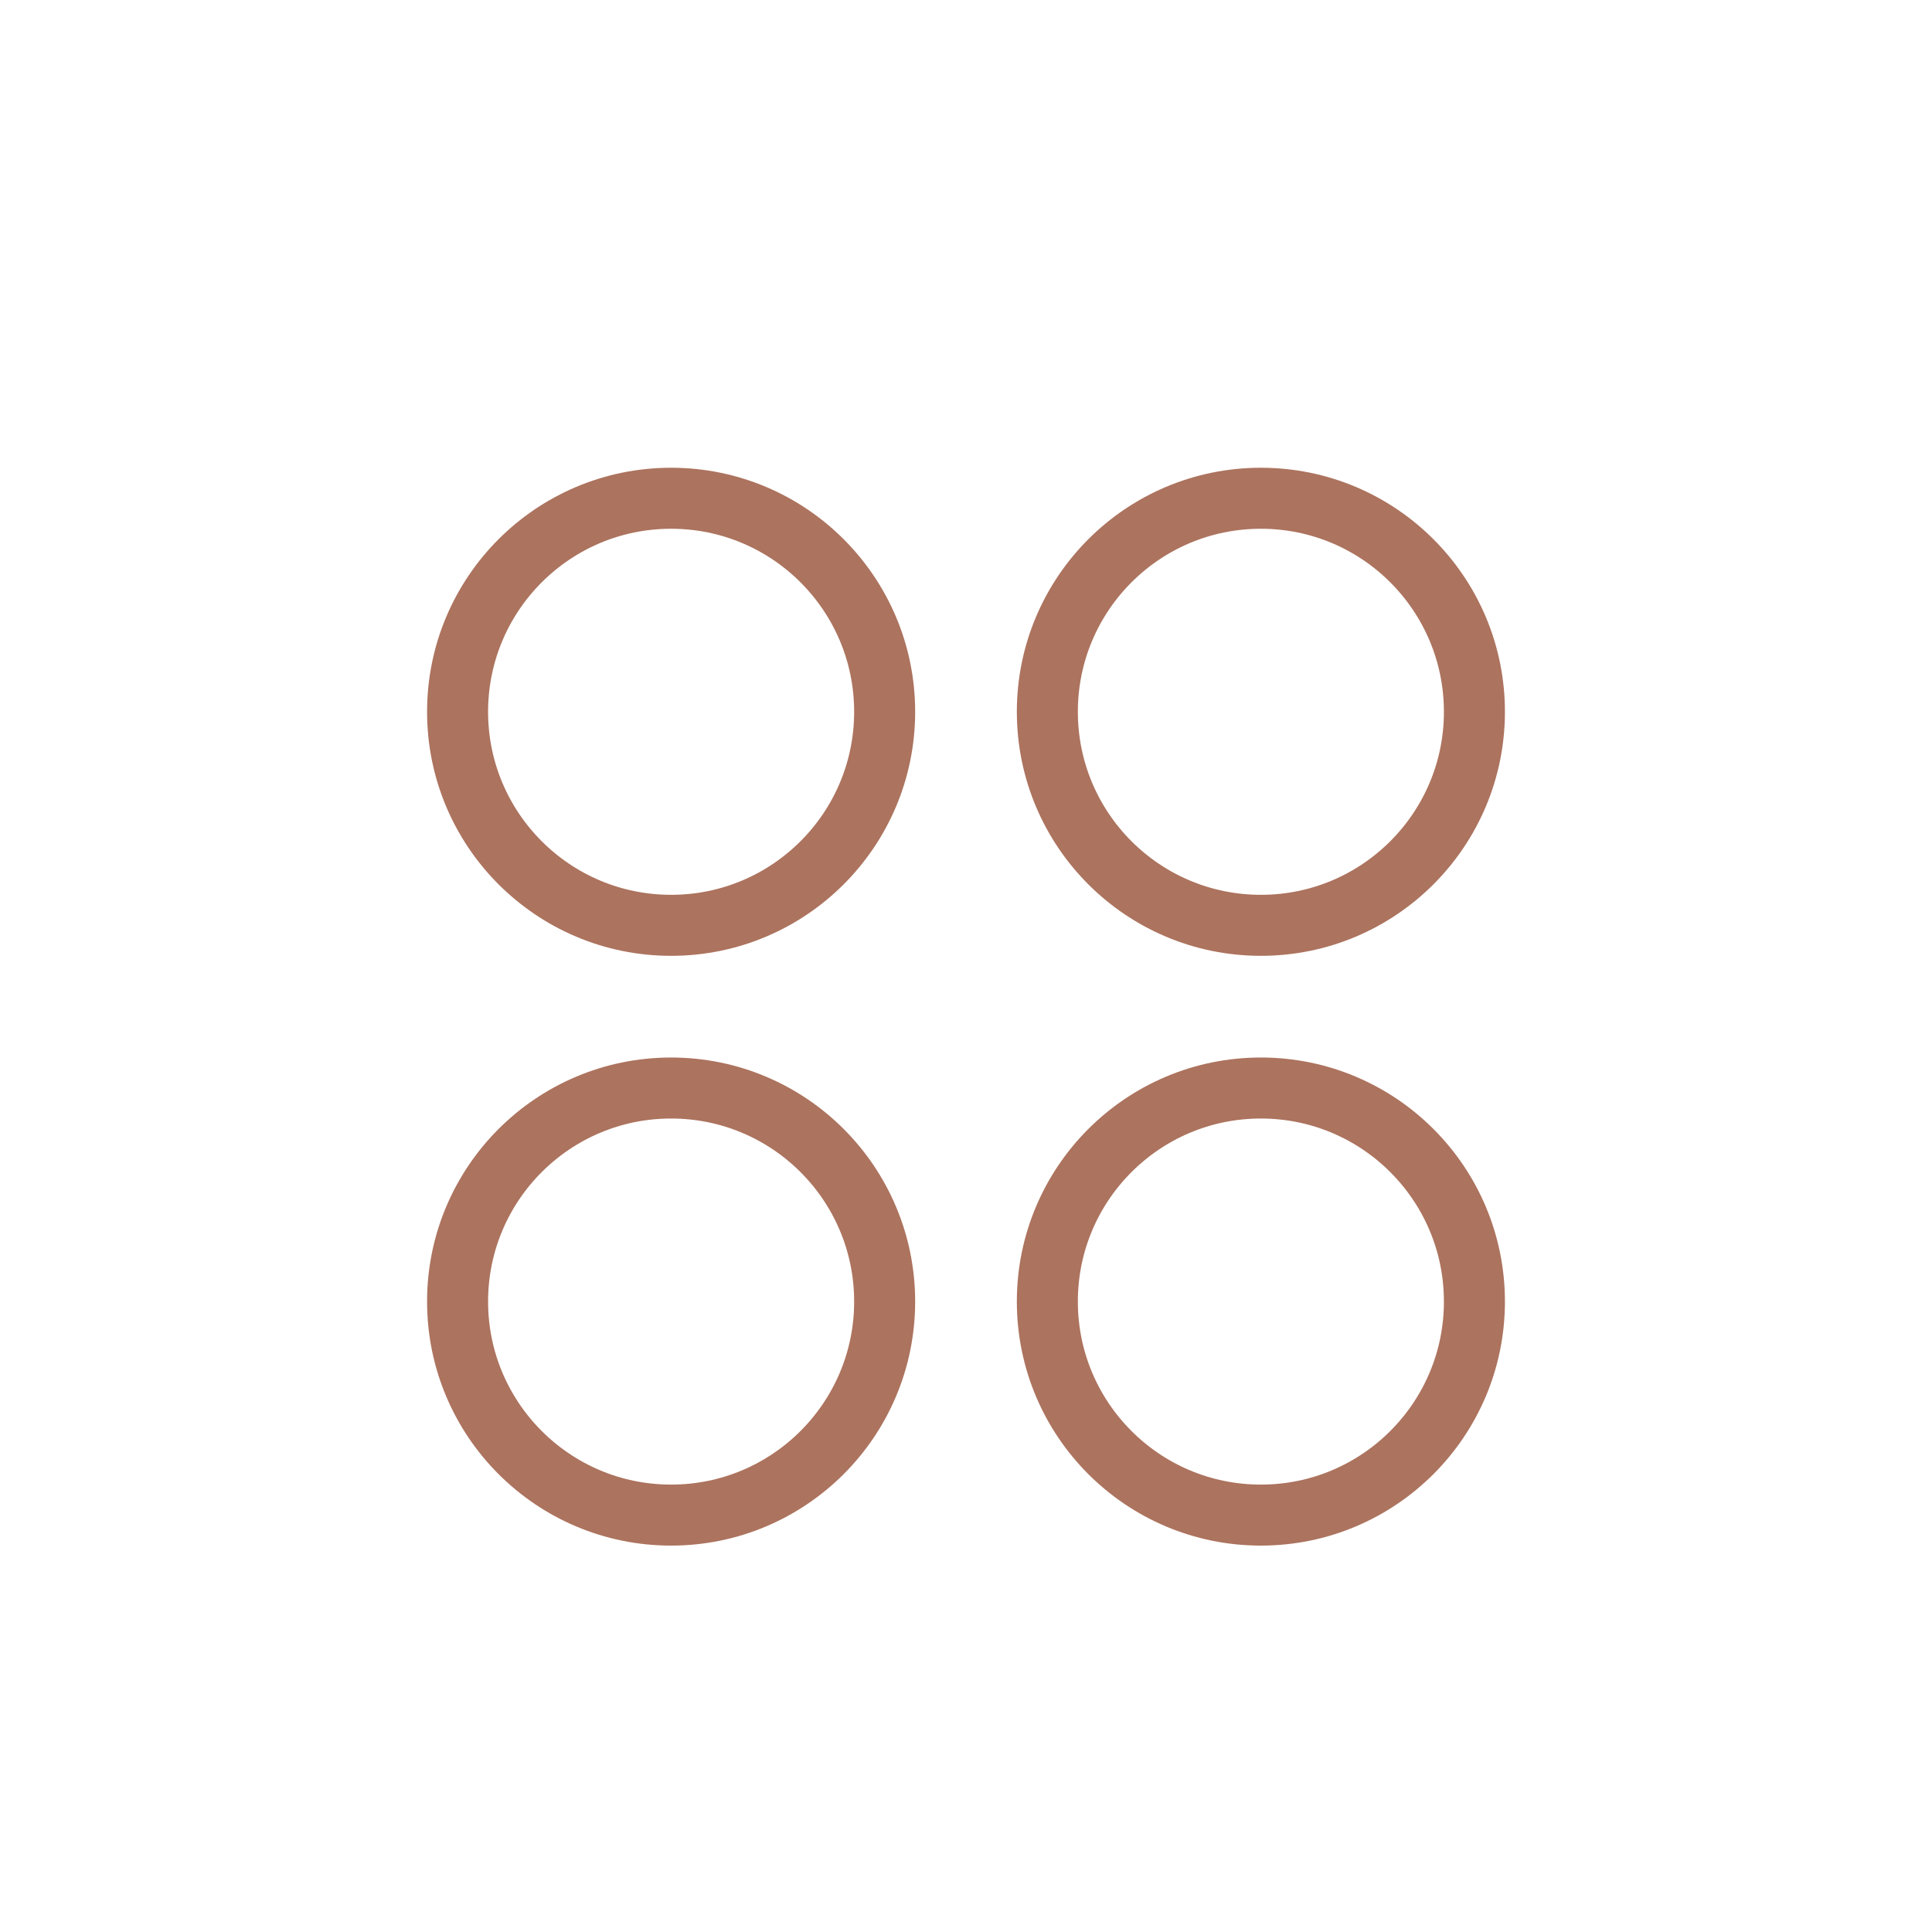 <?xml version="1.0" encoding="UTF-8"?> <svg xmlns="http://www.w3.org/2000/svg" width="95" height="95" viewBox="0 0 95 95" fill="none"> <circle cx="33" cy="35" r="10.5" stroke="#AC735E" stroke-width="3"></circle> <circle cx="33" cy="64" r="10.5" stroke="#AC735E" stroke-width="3"></circle> <circle cx="62" cy="35" r="10.5" stroke="#AC735E" stroke-width="3"></circle> <circle cx="62" cy="64" r="10.5" stroke="#AC735E" stroke-width="3"></circle> </svg> 